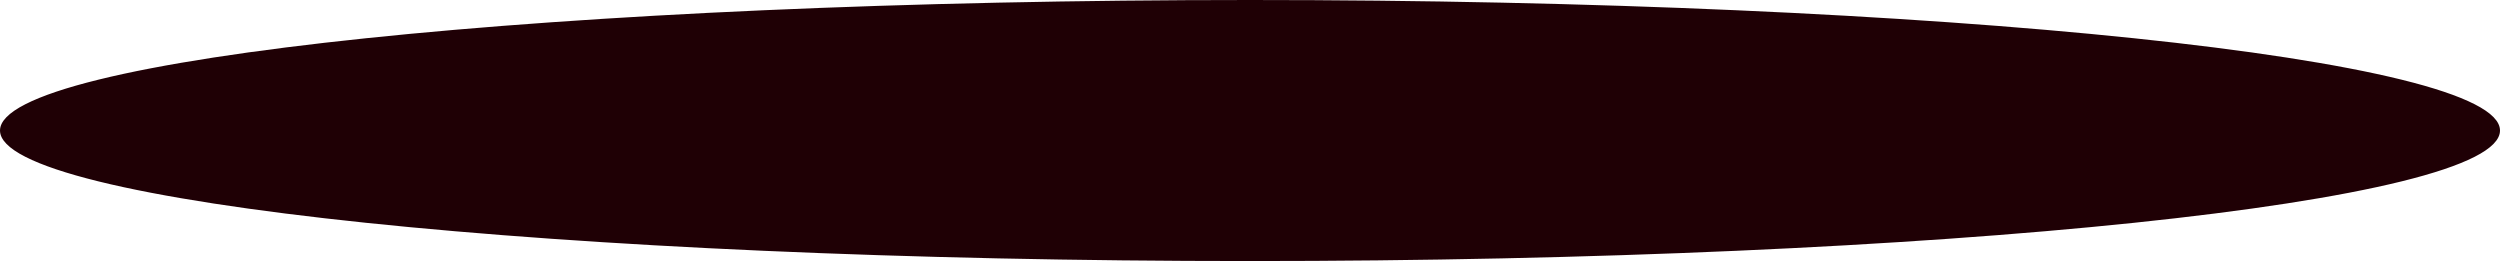 <?xml version="1.0" encoding="UTF-8"?> <svg xmlns="http://www.w3.org/2000/svg" width="498" height="52" viewBox="0 0 498 52" fill="none"> <path d="M0.5 26C0.5 26.724 0.849 27.492 1.644 28.31C2.441 29.129 3.652 29.961 5.286 30.794C8.552 32.461 13.4 34.083 19.688 35.635C32.254 38.737 50.46 41.536 72.982 43.888C118.02 48.59 180.252 51.5 249 51.5C317.748 51.5 379.98 48.59 425.018 43.888C447.54 41.536 465.746 38.737 478.313 35.635C484.6 34.083 489.448 32.461 492.714 30.794C494.348 29.961 495.559 29.129 496.356 28.31C497.151 27.492 497.5 26.724 497.5 26C497.5 25.276 497.151 24.508 496.356 23.69C495.559 22.871 494.348 22.039 492.714 21.206C489.448 19.539 484.6 17.917 478.313 16.365C465.746 13.263 447.54 10.464 425.018 8.113C379.98 3.41 317.748 0.5 249 0.5C180.252 0.5 118.02 3.41 72.982 8.113C50.46 10.464 32.254 13.263 19.688 16.365C13.4 17.917 8.552 19.539 5.286 21.206C3.652 22.039 2.441 22.871 1.644 23.69C0.849 24.508 0.5 25.276 0.5 26Z" fill="#1F0005" stroke="#1F0005"></path> </svg> 